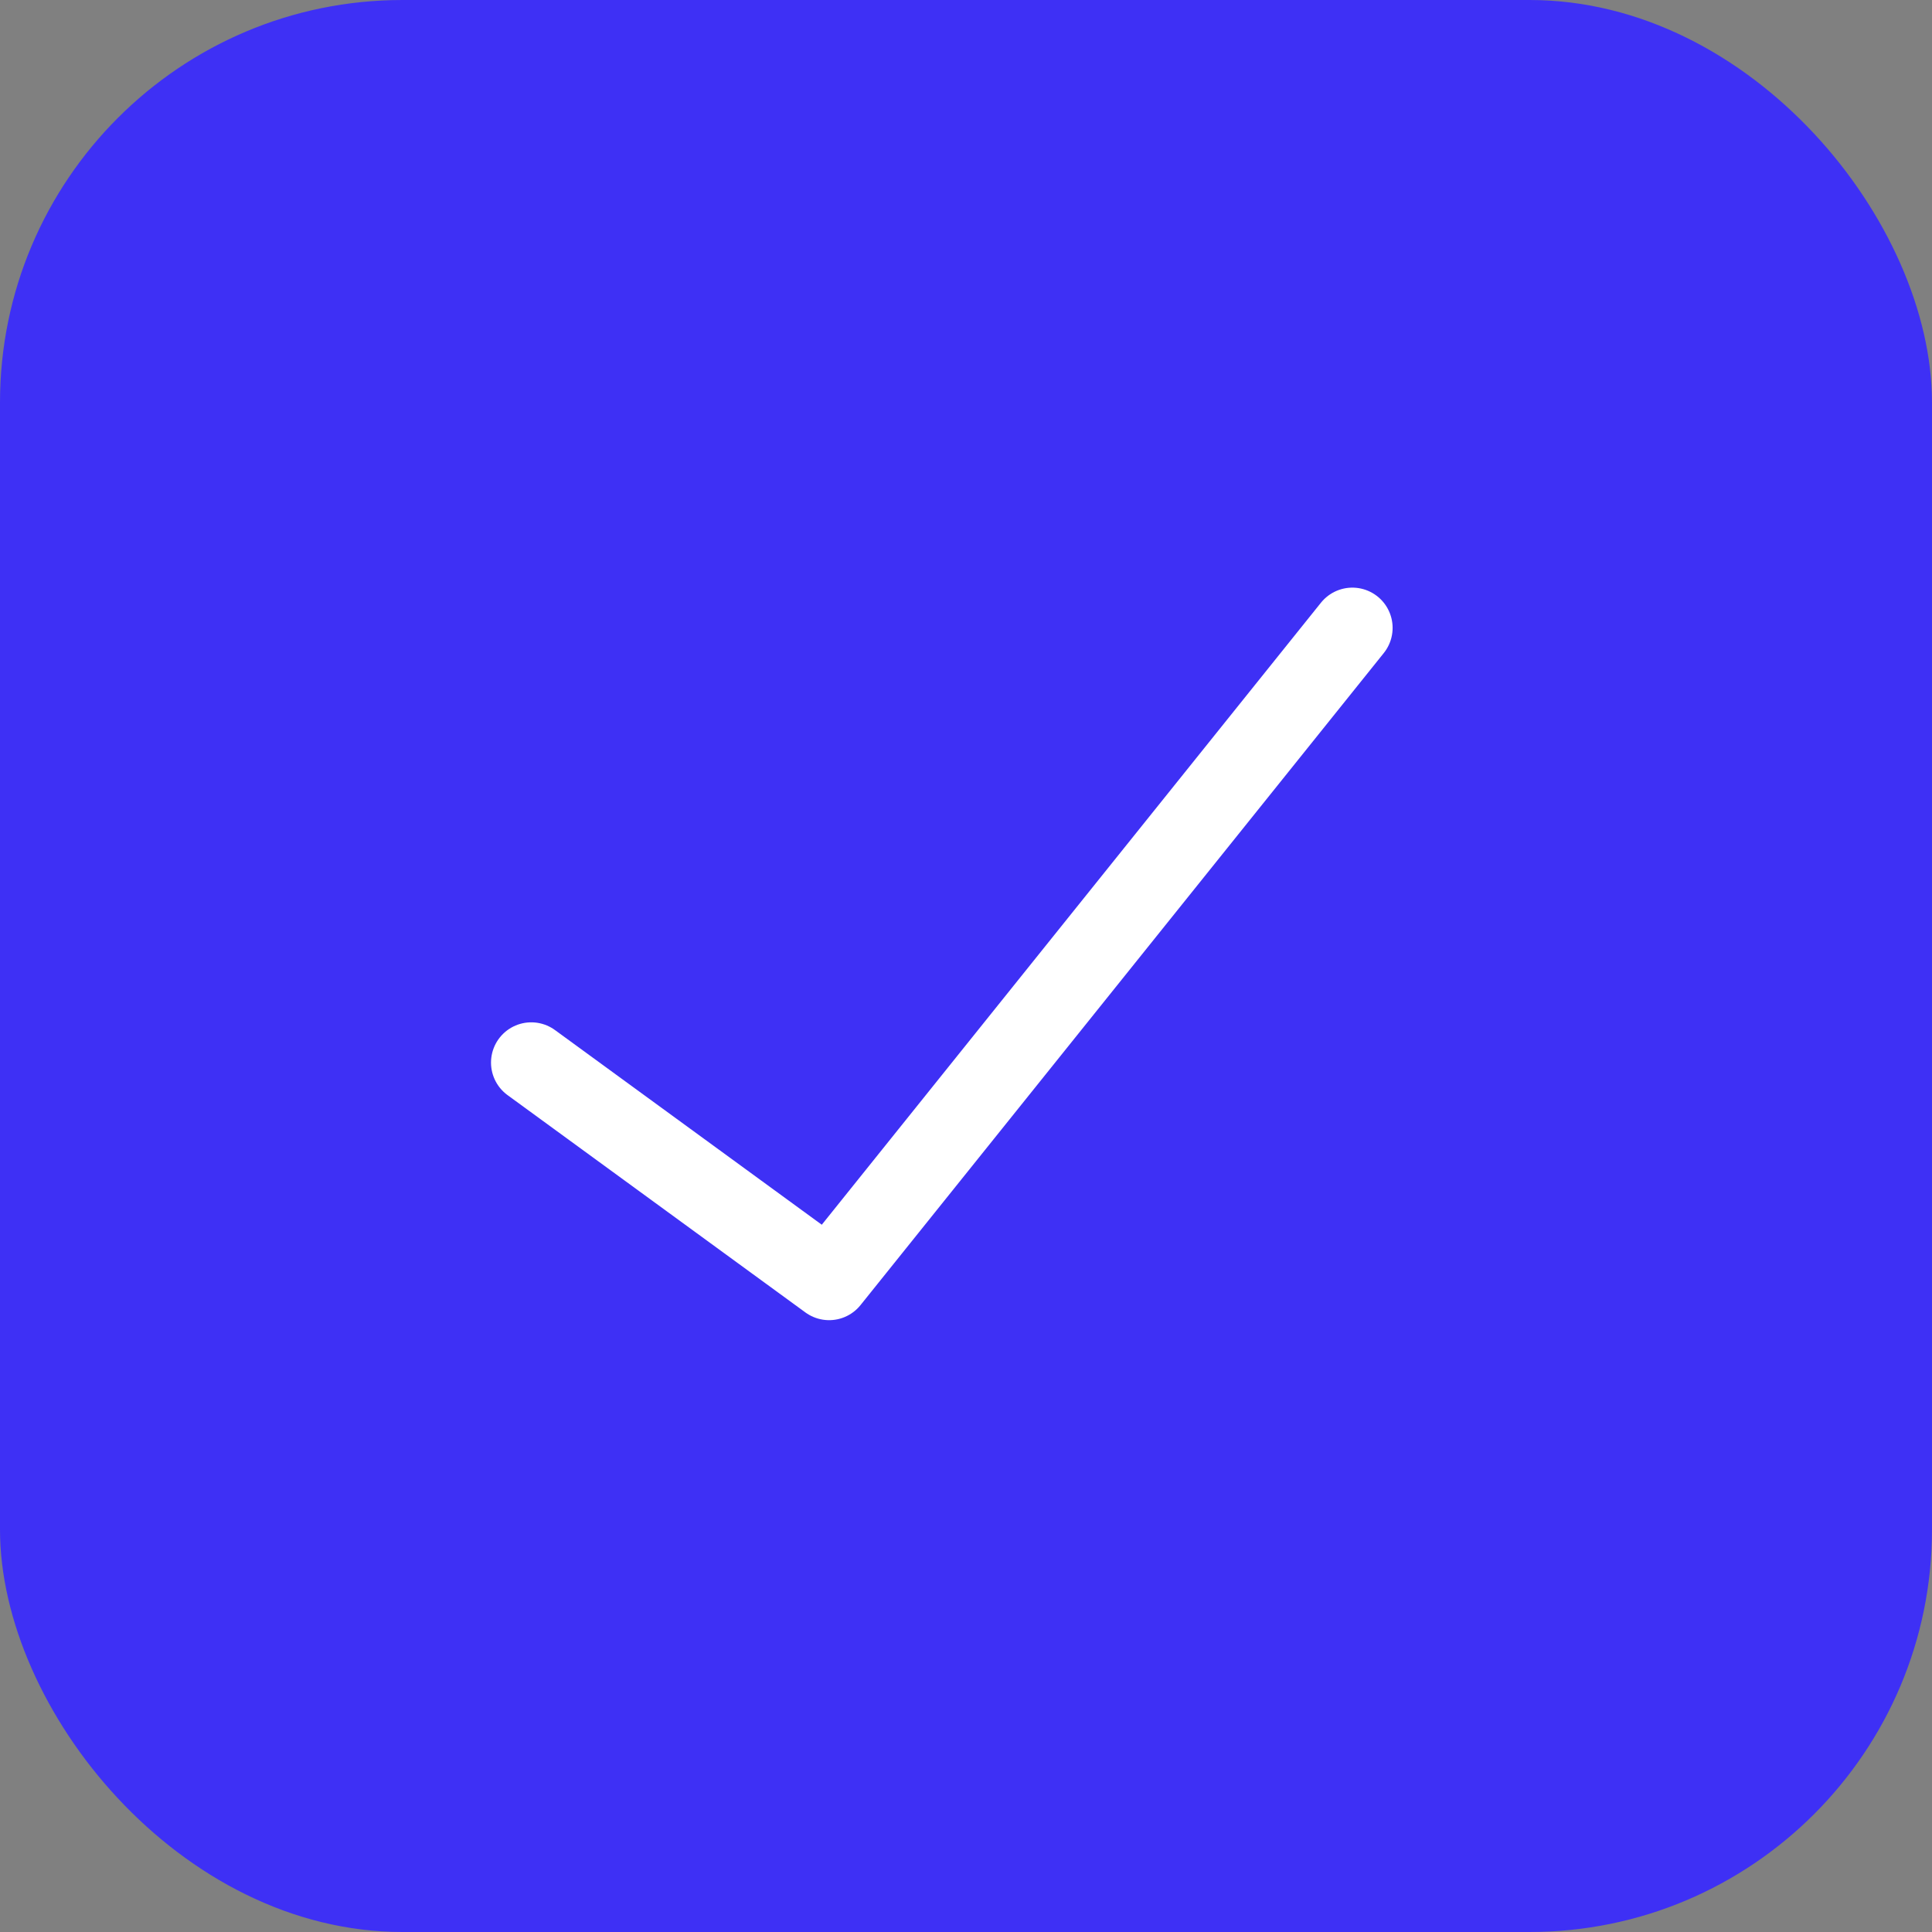 <svg xmlns="http://www.w3.org/2000/svg" fill="none" viewBox="0 0 100 100" height="100" width="100">
<rect x="0" y="0" width="100" height="100" fill="#808080" stroke="none"/>
<rect fill="#3E30F5" rx="20.833" height="100" width="100"></rect>
<path stroke-linejoin="round" stroke-linecap="round" stroke-width="4.167" stroke="white" d="M69.998 32.499L42.915 66.248L27.498 54.999"></path>
</svg>
